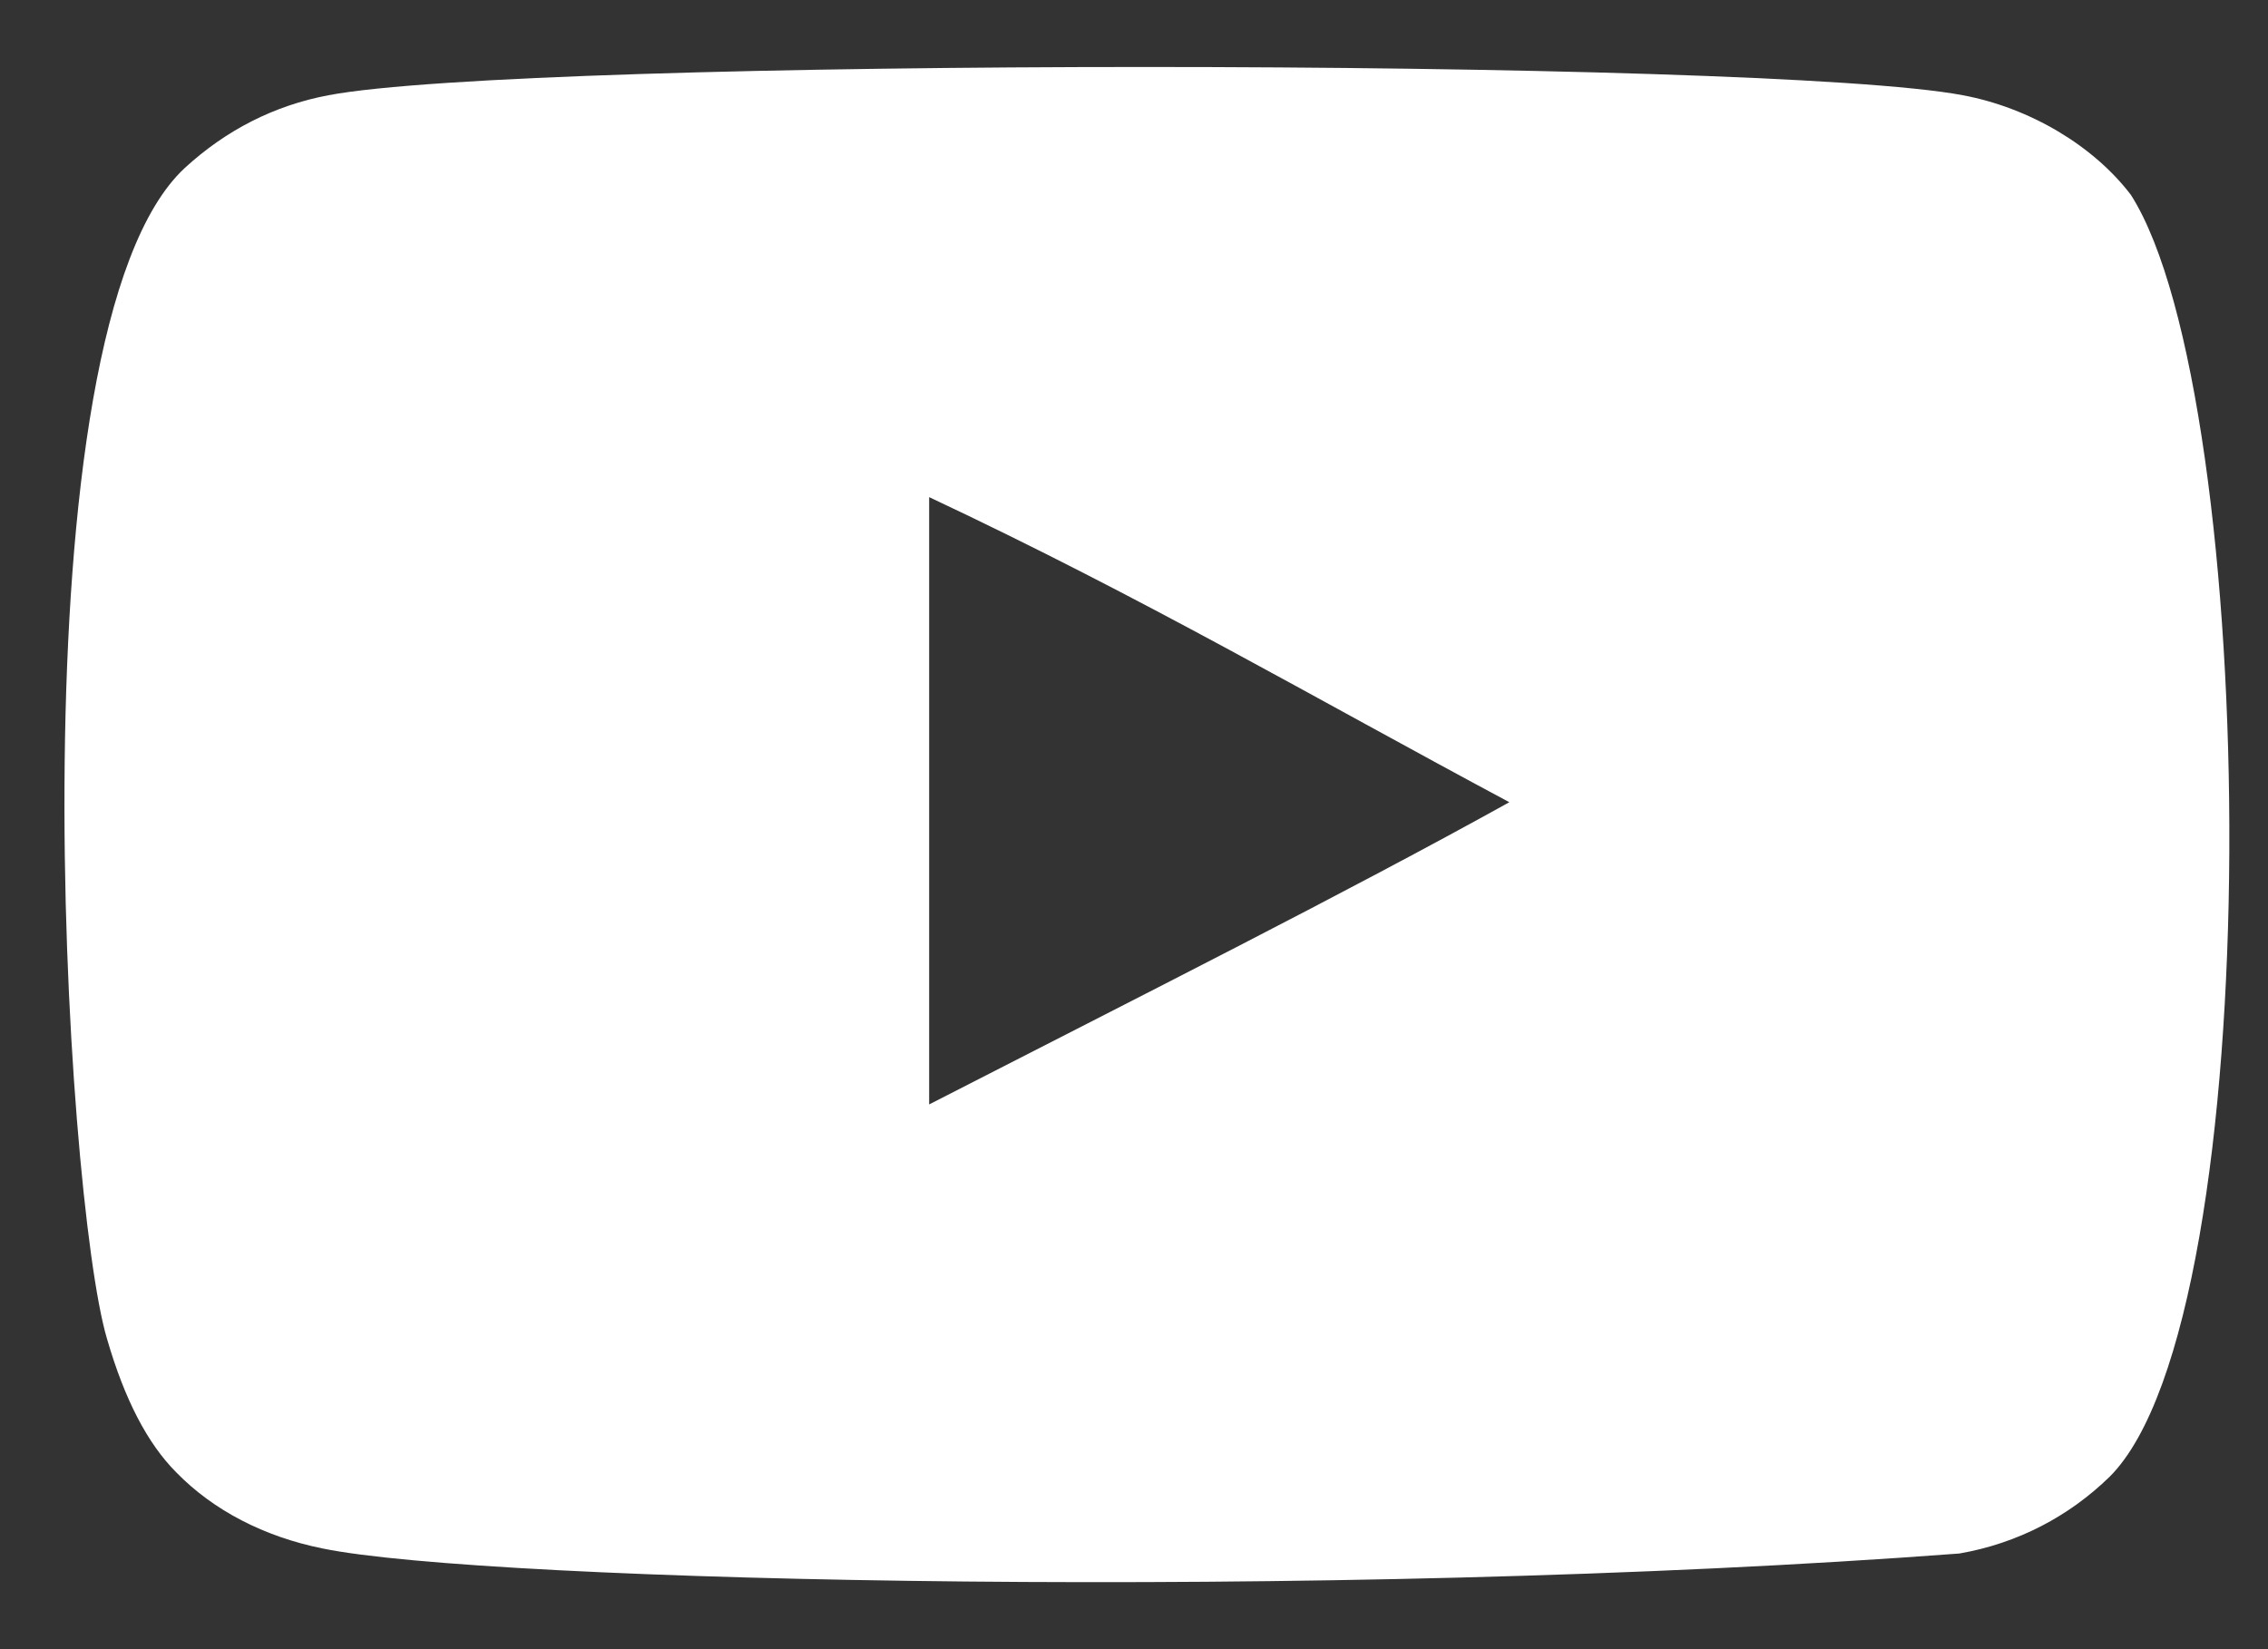 <?xml version="1.0" encoding="UTF-8"?> <svg xmlns="http://www.w3.org/2000/svg" width="22" height="16" viewBox="0 0 22 16" fill="none"><rect x="0" y="0" width="22" height="16" fill="#333333" stroke="none"/> <path fill-rule="evenodd" clip-rule="evenodd" d="M9.013 10.715V4.823C11.105 5.807 12.725 6.758 14.641 7.783C13.06 8.66 11.105 9.643 9.013 10.715ZM20.671 1.892C20.31 1.417 19.695 1.047 19.04 0.924C17.116 0.559 5.11 0.558 3.186 0.924C2.661 1.023 2.194 1.261 1.792 1.63C0.1 3.201 0.63 11.624 1.038 12.989C1.209 13.579 1.431 14.005 1.71 14.285C2.07 14.654 2.563 14.909 3.129 15.023C4.713 15.351 12.876 15.534 19.006 15.072C19.571 14.974 20.071 14.711 20.465 14.326C22.03 12.761 21.924 3.865 20.671 1.892Z" fill="white"></path> </svg> 